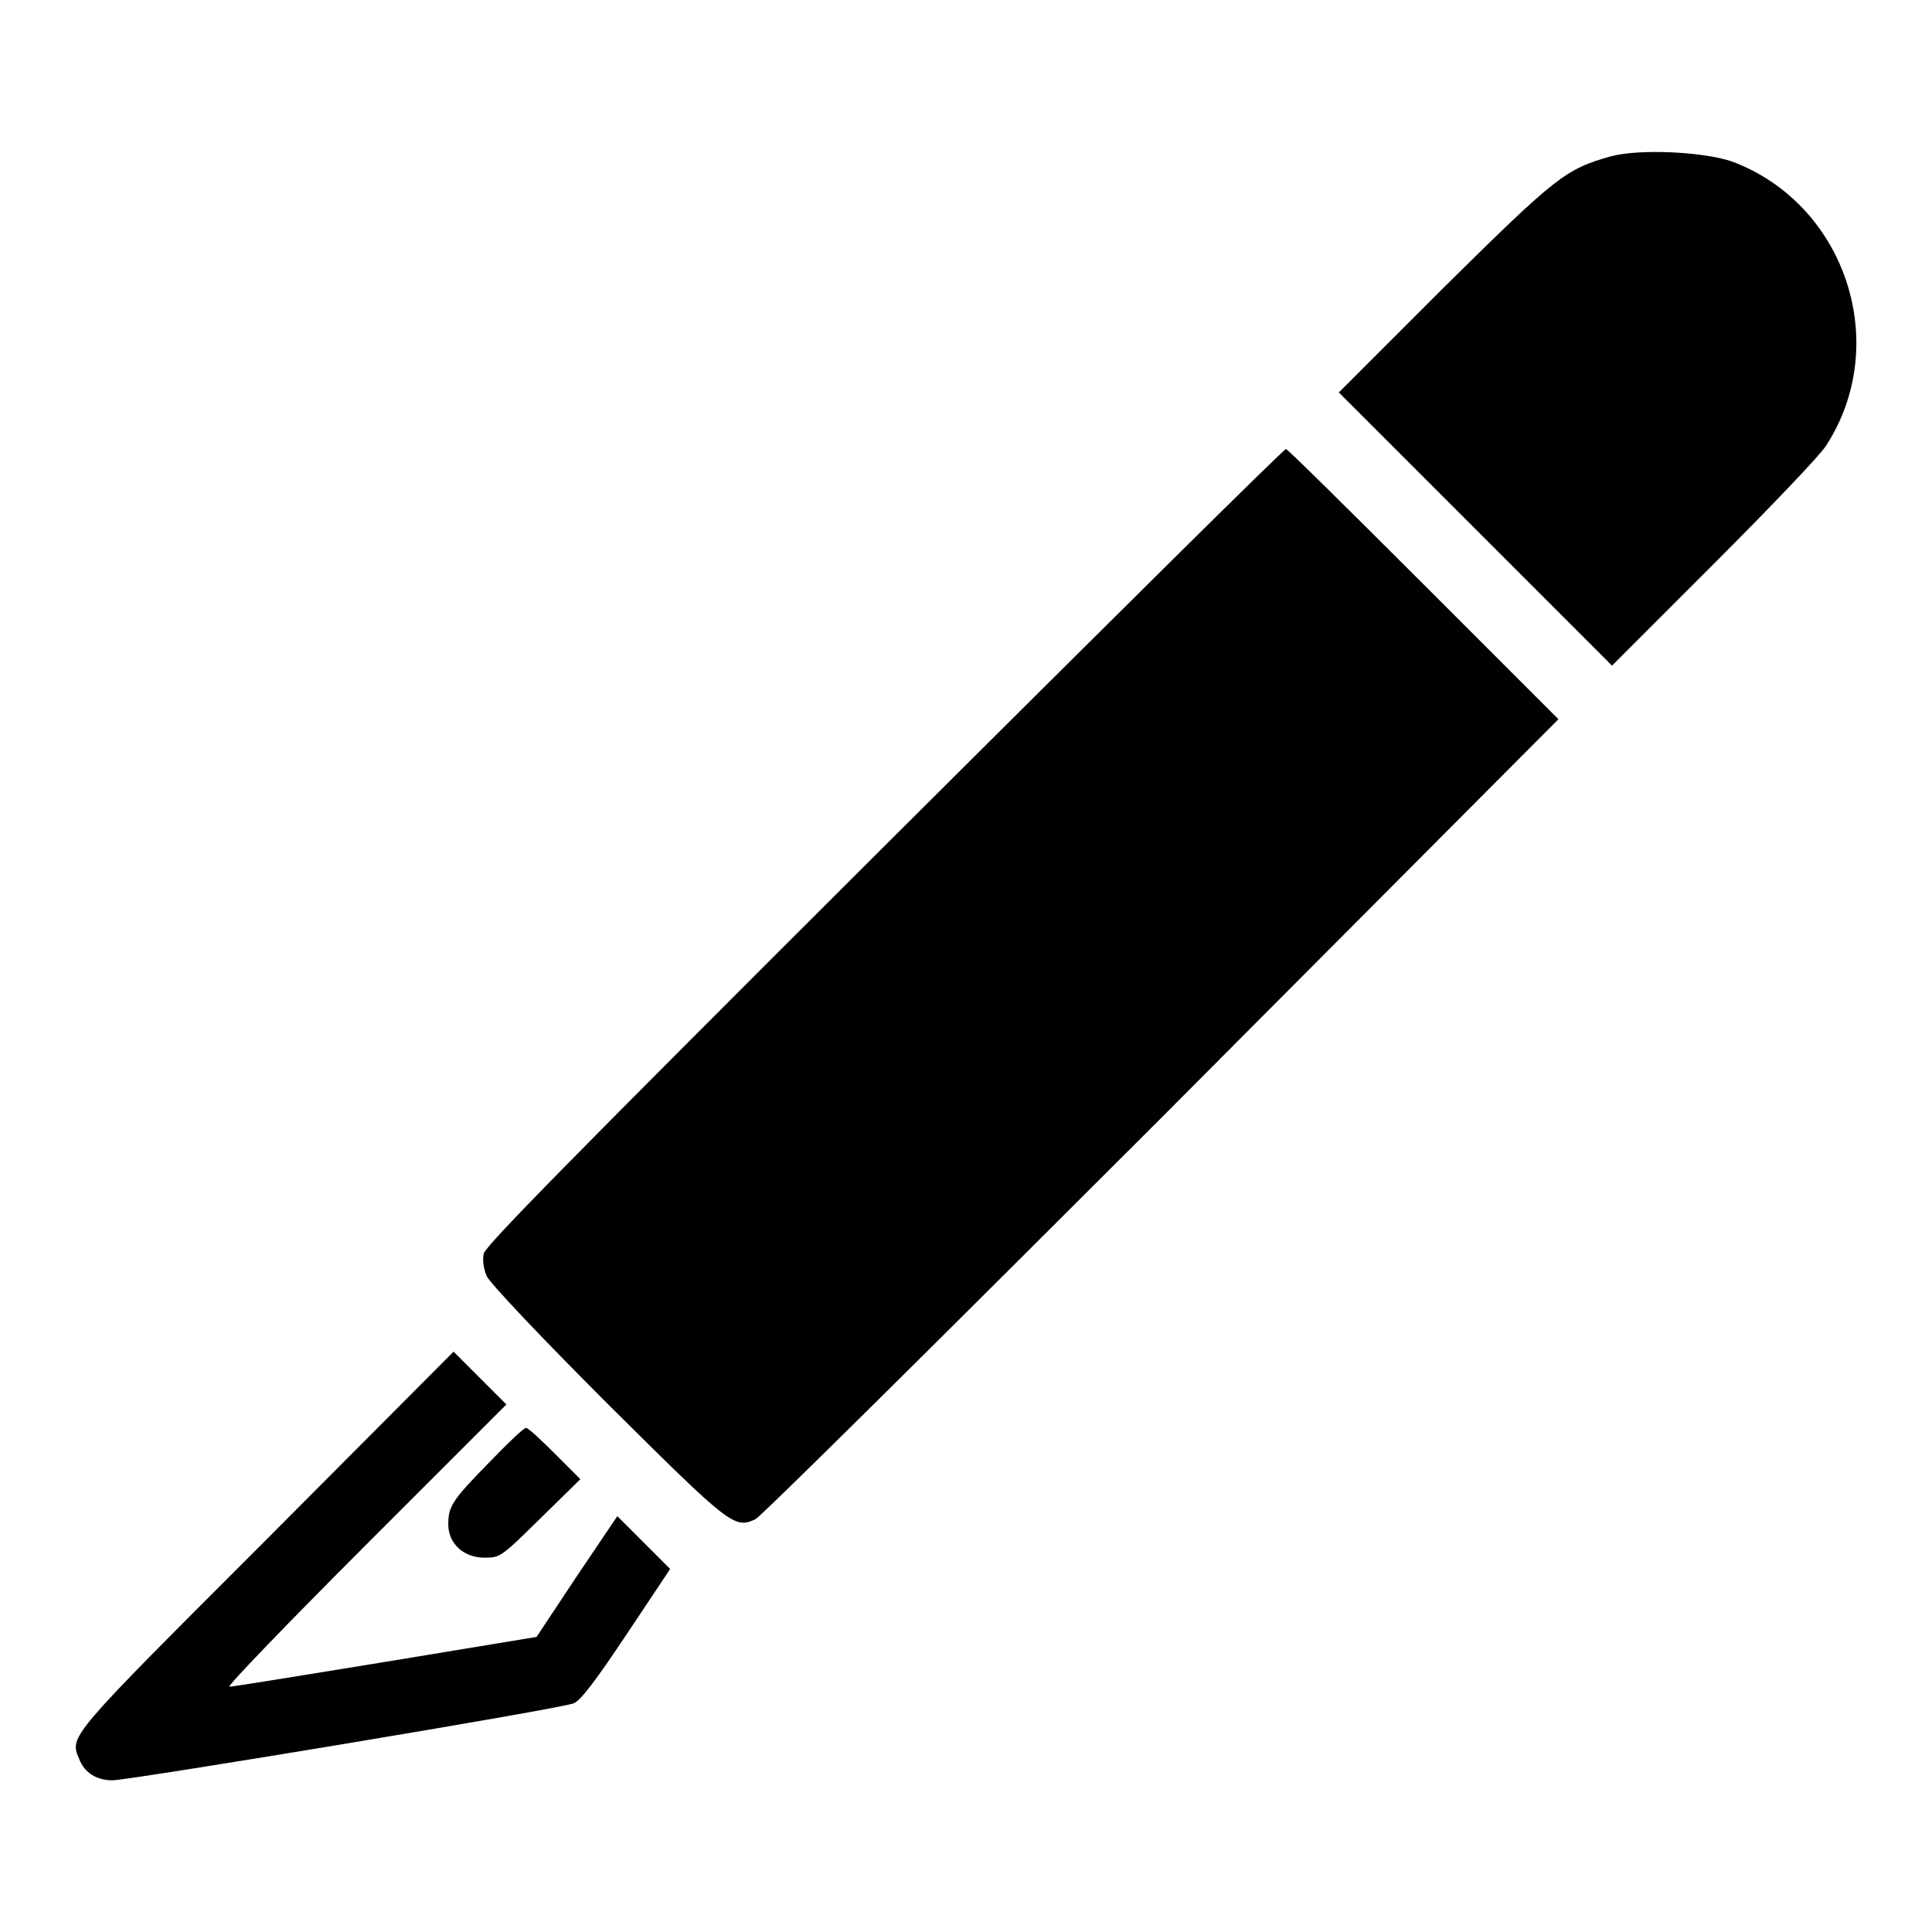 <?xml version="1.0" encoding="utf-8"?>
<!-- Svg Vector Icons : http://www.onlinewebfonts.com/icon -->
<!DOCTYPE svg PUBLIC "-//W3C//DTD SVG 1.1//EN" "http://www.w3.org/Graphics/SVG/1.1/DTD/svg11.dtd">
<svg version="1.1" xmlns="http://www.w3.org/2000/svg" xmlns:xlink="http://www.w3.org/1999/xlink" x="0px" y="0px" viewBox="0 0 256 256" enable-background="new 0 0 256 256" xml:space="preserve">
<g><g><g><path fill="#000000" d="M213.5,20.7c-6.1,1.7-7.3,2.7-22.2,17.4l-13.9,13.9l18.1,18.1l18.1,18.1l13.5-13.5c7.4-7.4,14.2-14.5,14.9-15.7c8.7-13.5,2.5-32-12.5-37.6C225.7,20.1,217.3,19.7,213.5,20.7z"/><path fill="#000000" d="M117.3,112c-41.8,41.7-52.9,53-53.2,54.1c-0.2,0.9,0,2.1,0.4,3c0.4,0.9,7,7.9,16,16.9c16.3,16.2,16.8,16.6,19.6,15.3c0.7-0.3,24.9-24.3,53.9-53.3l52.5-52.7l-17.9-17.9c-9.9-9.9-18.1-18-18.2-17.9C170.3,59.3,146.4,83,117.3,112z"/><path fill="#000000" d="M35.3,204c-26.4,26.4-26.1,26-24.8,29.1c0.7,1.8,2.3,2.8,4.4,2.8c2.2,0,59.6-9.5,61.1-10.2c0.9-0.3,3-3.1,7-9.1l5.8-8.7l-3.5-3.5l-3.5-3.5l-5.4,8l-5.3,8l-20,3.3c-11,1.8-20.3,3.3-20.7,3.3s7.7-8.4,18-18.7l18.7-18.7l-3.5-3.5l-3.5-3.5L35.3,204z"/><path fill="#000000" d="M64.8,193.8c-4.9,5-5.4,5.8-5.4,8.2c0,2.5,2,4.4,4.8,4.4c2.1,0,2.2-0.1,7.4-5.2l5.3-5.2l-3.4-3.4c-1.8-1.8-3.5-3.4-3.8-3.4S67.2,191.3,64.8,193.8z"/></g></g></g>
</svg>